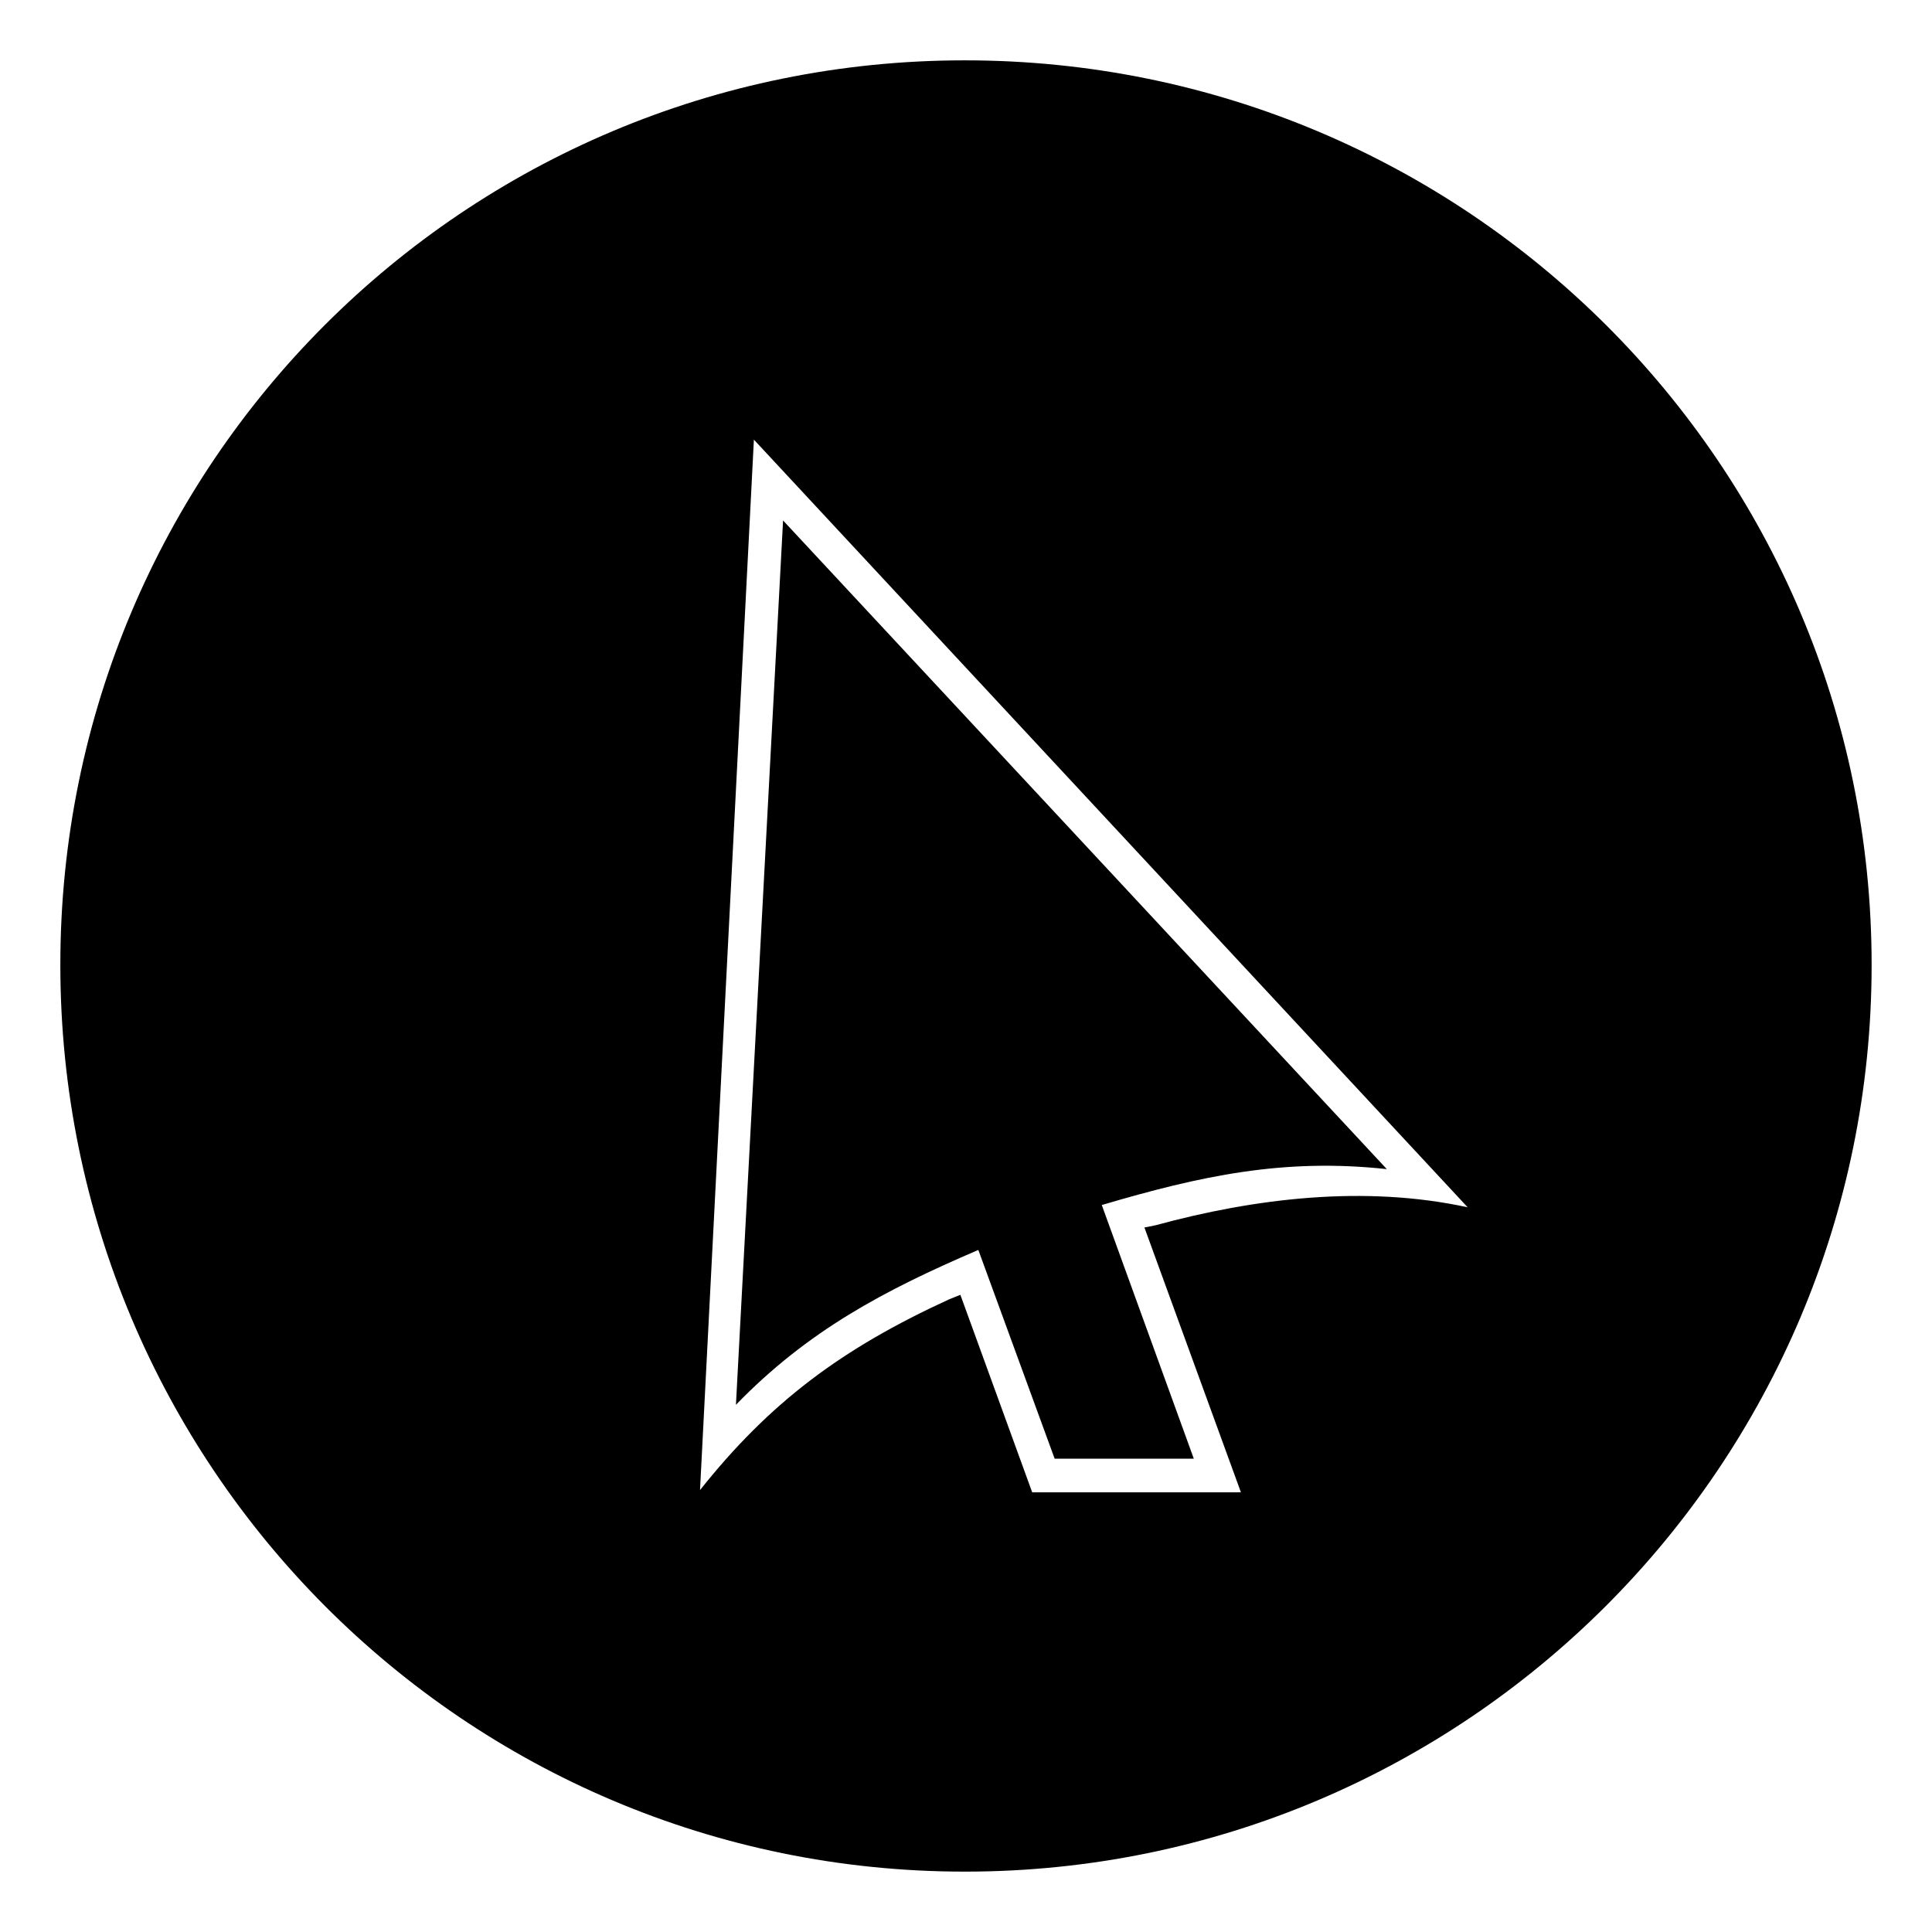 <?xml version="1.0" encoding="UTF-8"?>
<!-- Uploaded to: SVG Repo, www.svgrepo.com, Generator: SVG Repo Mixer Tools -->
<svg fill="#000000" width="800px" height="800px" version="1.1" viewBox="144 144 512 512" xmlns="http://www.w3.org/2000/svg">
 <path d="m399.7 159.99c132.64 0 240.3 107.07 240.3 239.71s-107.66 240.3-240.3 240.3-239.71-107.66-239.71-240.3 107.07-239.71 239.71-239.71zm133.24 303.95-189.15-203.43-14.277 278.38c18.438-23.199 37.473-37.473 66.023-50.559l2.973-1.191 19.035 52.344h55.316l-25.578-70.188 2.973-0.594c26.172-7.137 55.316-10.707 82.68-4.758zm-96.957-0.594 24.387 67.215h-36.879l-20.223-55.316c-24.98 10.707-45.207 21.414-64.238 41.043l12.492-234.36 160 171.9c-27.363-2.973-49.371 1.785-75.543 9.516z" fill-rule="evenodd"/>
</svg>